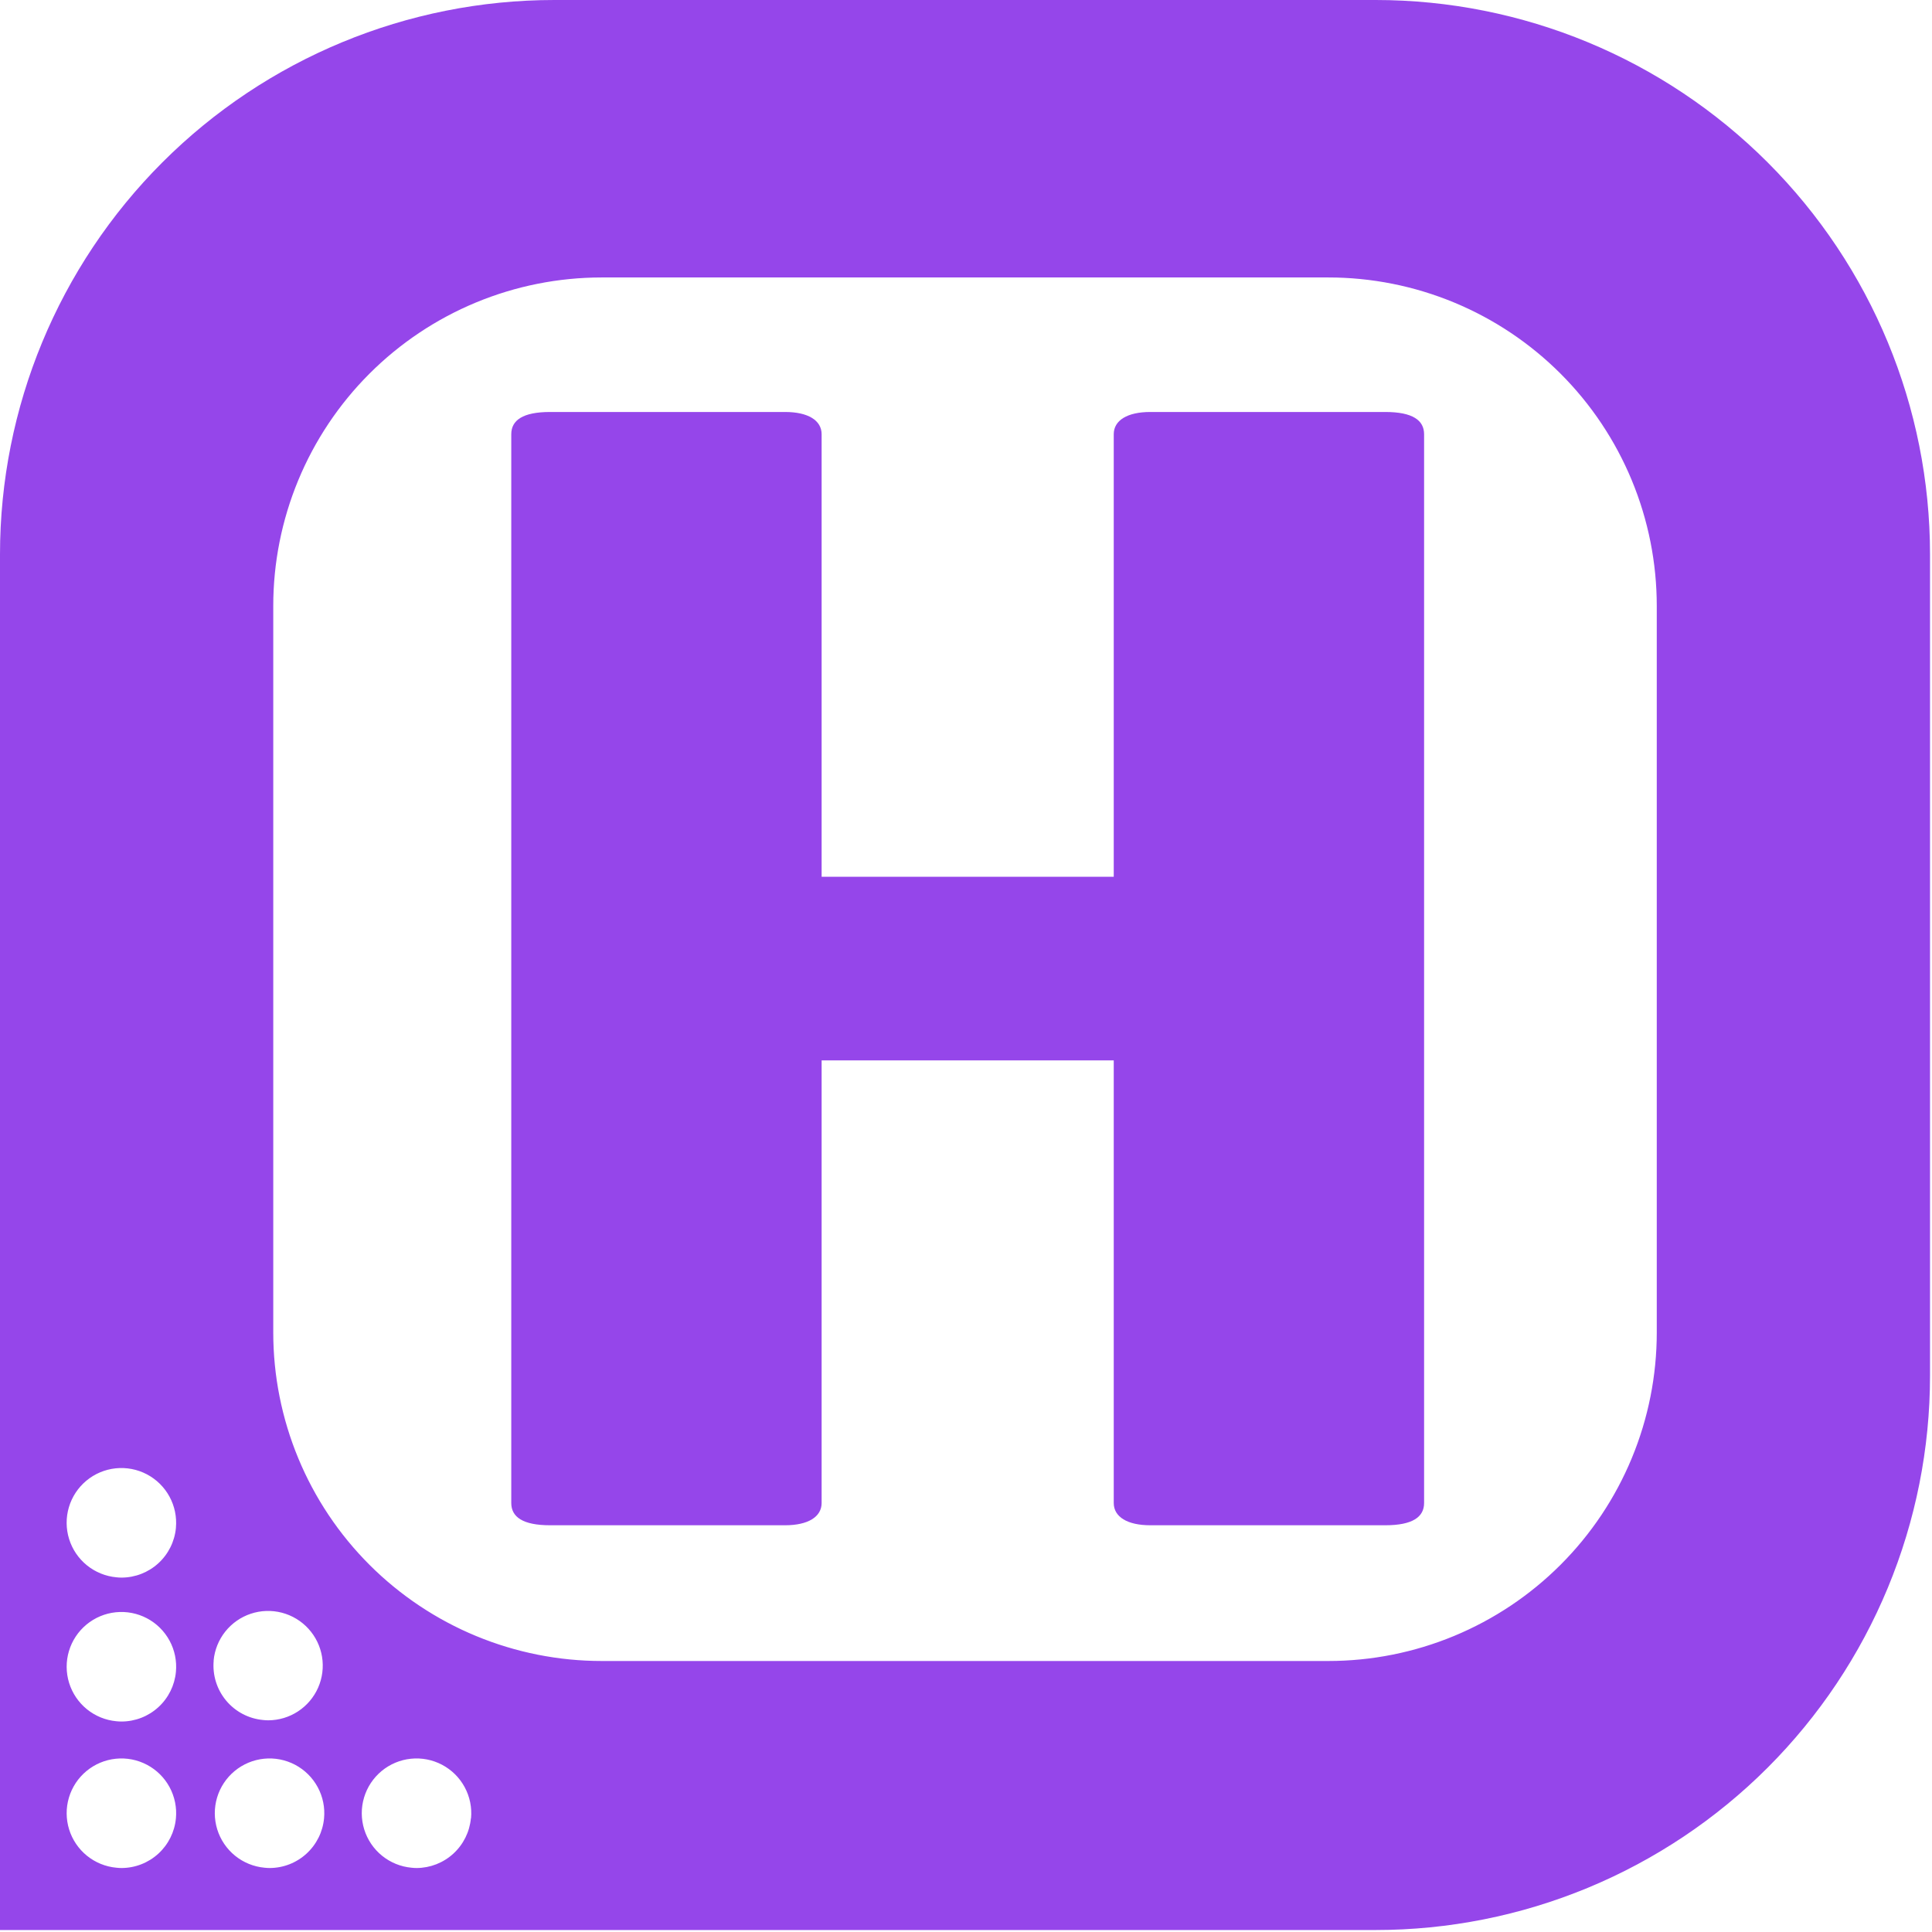 <svg width="626" height="626" viewBox="0 0 626 626" fill="none" xmlns="http://www.w3.org/2000/svg">
<g clip-path="url(#clip0_426_10)">
<path d="M445.73 0H179.63C131.989 0 86.3 18.925 52.612 52.612C18.925 86.3 0 131.989 0 179.63L0 625.36H445.73C469.319 625.36 492.678 620.714 514.471 611.686C536.265 602.659 556.067 589.428 572.748 572.748C589.428 556.067 602.659 536.265 611.686 514.471C620.714 492.678 625.36 469.319 625.36 445.73V179.63C625.355 131.991 606.428 86.304 572.742 52.618C539.056 18.932 493.369 0.005 445.73 0V0ZM57 589.16C56.594 593.556 54.564 597.643 51.306 600.623C48.047 603.602 43.795 605.259 39.38 605.27C38.819 605.267 38.258 605.233 37.7 605.17C34.205 604.846 30.885 603.492 28.16 601.281C25.435 599.069 23.427 596.099 22.39 592.746C21.353 589.393 21.334 585.807 22.336 582.444C23.337 579.08 25.314 576.089 28.016 573.849C30.718 571.609 34.024 570.22 37.515 569.86C41.006 569.499 44.526 570.182 47.629 571.822C50.732 573.463 53.278 575.986 54.947 579.074C56.615 582.162 57.329 585.676 57 589.17V589.17V589.16ZM57 541.7C56.596 546.096 54.566 550.184 51.307 553.161C48.048 556.139 43.795 557.794 39.38 557.8C38.819 557.8 38.258 557.77 37.7 557.71C34.205 557.386 30.885 556.032 28.16 553.821C25.435 551.609 23.427 548.639 22.39 545.286C21.353 541.933 21.334 538.347 22.336 534.984C23.337 531.62 25.314 528.629 28.016 526.389C30.718 524.149 34.024 522.76 37.515 522.4C41.006 522.039 44.526 522.722 47.629 524.362C50.732 526.002 53.278 528.526 54.947 531.614C56.615 534.702 57.329 538.216 57 541.71V541.7ZM57 495.07C56.594 499.465 54.563 503.551 51.305 506.529C48.046 509.506 43.794 511.161 39.38 511.17C38.819 511.172 38.257 511.138 37.7 511.07C34.208 510.747 30.89 509.397 28.165 507.189C25.44 504.982 23.43 502.016 22.39 498.667C21.35 495.317 21.326 491.735 22.321 488.372C23.316 485.009 25.285 482.016 27.98 479.772C30.676 477.528 33.975 476.133 37.463 475.764C40.95 475.394 44.469 476.067 47.575 477.697C50.68 479.326 53.233 481.84 54.911 484.919C56.588 487.999 57.315 491.507 57 495V495.07ZM69.22 538C69.547 534.586 70.858 531.339 72.994 528.656C75.13 525.972 77.999 523.966 81.253 522.88C84.507 521.795 88.006 521.678 91.325 522.542C94.644 523.406 97.641 525.216 99.953 527.75C102.264 530.285 103.79 533.435 104.345 536.82C104.901 540.205 104.462 543.678 103.082 546.819C101.702 549.959 99.441 552.631 96.572 554.511C93.703 556.391 90.35 557.398 86.92 557.41C86.359 557.412 85.797 557.378 85.24 557.31C80.567 556.879 76.257 554.61 73.257 551.002C70.257 547.394 68.812 542.743 69.24 538.07V538H69.22ZM105 589.16C104.592 593.555 102.561 597.641 99.303 600.62C96.045 603.599 91.794 605.257 87.38 605.27C86.819 605.267 86.258 605.233 85.7 605.17C82.205 604.846 78.885 603.492 76.16 601.281C73.435 599.069 71.427 596.099 70.39 592.746C69.353 589.393 69.334 585.807 70.336 582.444C71.337 579.08 73.314 576.089 76.016 573.849C78.718 571.609 82.024 570.22 85.515 569.86C89.006 569.499 92.526 570.182 95.629 571.822C98.732 573.463 101.278 575.986 102.946 579.074C104.615 582.162 105.329 585.676 105 589.17V589.17V589.16ZM152.58 589.16C152.173 593.549 150.147 597.629 146.898 600.607C143.649 603.584 139.407 605.247 135 605.27C134.439 605.267 133.878 605.233 133.32 605.17C129.825 604.846 126.505 603.492 123.78 601.281C121.055 599.069 119.047 596.099 118.01 592.746C116.973 589.393 116.954 585.807 117.956 582.444C118.957 579.08 120.934 576.089 123.636 573.849C126.338 571.609 129.644 570.22 133.135 569.86C136.626 569.499 140.146 570.182 143.249 571.822C146.352 573.463 148.898 575.986 150.566 579.074C152.235 582.162 152.949 585.676 152.62 589.17V589.17L152.58 589.16ZM536.82 431.75C536.821 445.727 534.07 459.567 528.722 472.48C523.375 485.393 515.536 497.126 505.654 507.01C495.772 516.894 484.04 524.735 471.128 530.085C458.216 535.434 444.377 538.189 430.4 538.19H195C181.023 538.194 167.183 535.445 154.269 530.1C141.355 524.755 129.62 516.919 119.734 507.039C109.848 497.158 102.005 485.428 96.653 472.517C91.301 459.606 88.544 445.767 88.54 431.79V196.36C88.536 182.383 91.285 168.543 96.63 155.629C101.975 142.715 109.811 130.98 119.691 121.094C129.572 111.208 141.302 103.365 154.213 98.013C167.124 92.661 180.963 89.904 194.94 89.9H430.38C444.357 89.899 458.197 92.65 471.11 97.998C484.023 103.345 495.756 111.184 505.64 121.066C515.524 130.948 523.365 142.68 528.715 155.592C534.064 168.504 536.819 182.343 536.82 196.32V431.75Z" fill="#9546EA"/>
<path d="M360.87 140.7C360.87 136.19 365.31 133.49 372.7 133.49H448.86C457.73 133.49 461.43 136.19 461.43 140.7V487C461.43 491.5 457.73 494.21 448.86 494.21H372.7C365.31 494.21 360.87 491.5 360.87 487V343.59H266.22V487C266.22 491.5 261.79 494.21 254.39 494.21H178.23C169.36 494.21 165.66 491.5 165.66 487V140.7C165.66 136.19 169.36 133.49 178.23 133.49H254.39C261.79 133.49 266.22 136.19 266.22 140.7V284.08H360.87V140.7Z" fill="#9546EA"/>
</g>
<defs>
<clipPath id="clip0_426_10">
<rect width="625.36" height="625.36" fill="white"/>
</clipPath>
</defs>
</svg> 